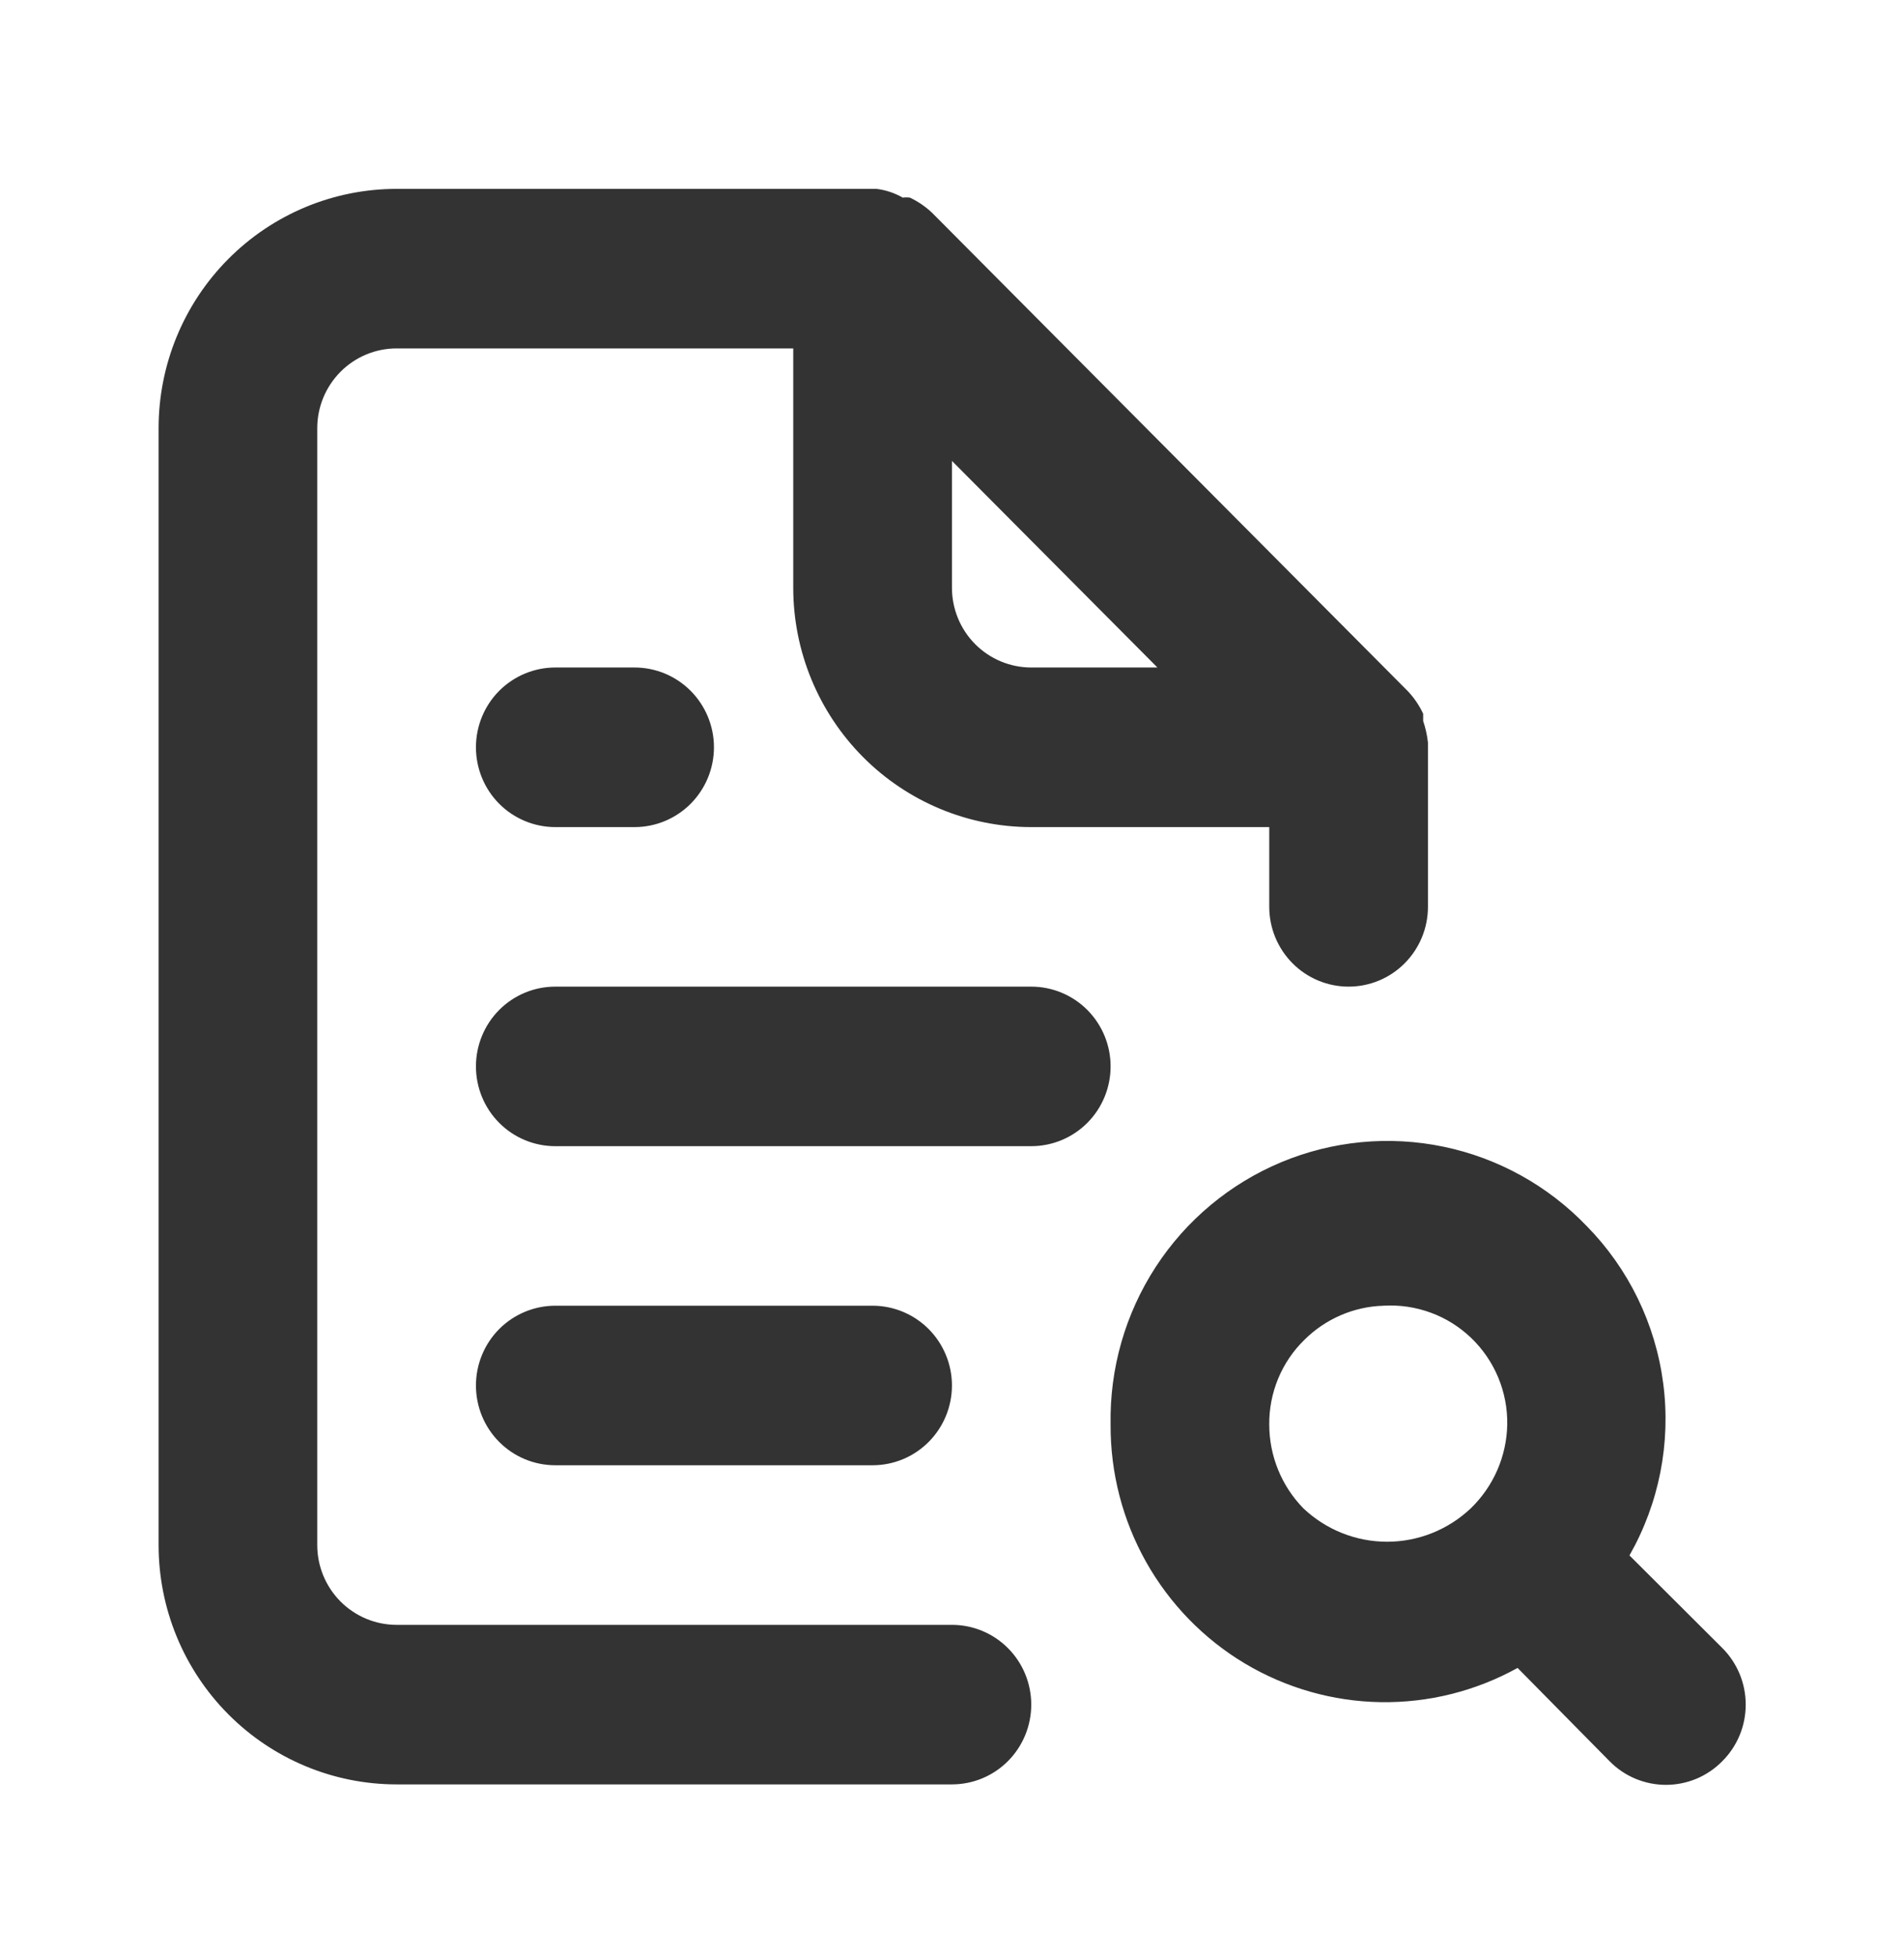 <svg width="37" height="38" viewBox="0 0 37 38" fill="none" xmlns="http://www.w3.org/2000/svg">
<g id="File and Folder / search file">
<path id="Vector" d="M18.499 31.572H7.707C7.298 31.572 6.906 31.408 6.617 31.118C6.328 30.827 6.165 30.433 6.165 30.021V8.32C6.165 7.909 6.328 7.515 6.617 7.224C6.906 6.933 7.298 6.77 7.707 6.77H15.415V11.42C15.415 12.654 15.903 13.836 16.77 14.709C17.637 15.581 18.814 16.071 20.04 16.071H24.665V17.621C24.665 18.032 24.828 18.426 25.117 18.717C25.406 19.008 25.798 19.171 26.207 19.171C26.616 19.171 27.008 19.008 27.297 18.717C27.586 18.426 27.749 18.032 27.749 17.621V14.52C27.749 14.52 27.749 14.52 27.749 14.427C27.733 14.285 27.702 14.145 27.656 14.009V13.869C27.582 13.71 27.483 13.563 27.363 13.435L18.113 4.135C17.986 4.014 17.84 3.915 17.682 3.84C17.636 3.834 17.589 3.834 17.543 3.84C17.386 3.75 17.213 3.692 17.034 3.67H7.707C6.48 3.67 5.304 4.16 4.437 5.032C3.569 5.904 3.082 7.087 3.082 8.32V30.021C3.082 31.255 3.569 32.438 4.437 33.31C5.304 34.182 6.48 34.672 7.707 34.672H18.499C18.908 34.672 19.3 34.509 19.589 34.218C19.878 33.927 20.04 33.533 20.04 33.122C20.04 32.711 19.878 32.316 19.589 32.026C19.3 31.735 18.908 31.572 18.499 31.572ZM18.499 8.956L22.492 12.97H20.04C19.631 12.97 19.239 12.807 18.95 12.516C18.661 12.226 18.499 11.831 18.499 11.42V8.956ZM10.79 12.97C10.382 12.97 9.989 13.134 9.7 13.424C9.411 13.715 9.249 14.109 9.249 14.52C9.249 14.932 9.411 15.326 9.7 15.617C9.989 15.907 10.382 16.071 10.79 16.071H12.332C12.741 16.071 13.133 15.907 13.422 15.617C13.711 15.326 13.874 14.932 13.874 14.52C13.874 14.109 13.711 13.715 13.422 13.424C13.133 13.134 12.741 12.97 12.332 12.97H10.79ZM33.468 32.021L31.665 30.223C32.241 29.211 32.472 28.037 32.321 26.881C32.171 25.725 31.648 24.65 30.832 23.821C30.081 23.039 29.114 22.503 28.055 22.282C26.997 22.061 25.897 22.166 24.899 22.582C23.901 22.999 23.05 23.708 22.459 24.617C21.867 25.527 21.562 26.594 21.582 27.681C21.577 28.616 21.815 29.536 22.272 30.35C22.73 31.164 23.391 31.844 24.19 32.322C24.989 32.799 25.899 33.059 26.829 33.074C27.759 33.089 28.676 32.86 29.491 32.409L31.279 34.222C31.422 34.368 31.593 34.483 31.781 34.562C31.969 34.64 32.17 34.681 32.374 34.681C32.577 34.681 32.779 34.64 32.967 34.562C33.154 34.483 33.325 34.368 33.468 34.222C33.613 34.078 33.727 33.907 33.806 33.718C33.884 33.529 33.924 33.326 33.924 33.122C33.924 32.917 33.884 32.715 33.806 32.526C33.727 32.337 33.613 32.165 33.468 32.021ZM28.581 29.308C28.141 29.725 27.559 29.957 26.955 29.957C26.35 29.957 25.769 29.725 25.328 29.308C24.904 28.874 24.666 28.29 24.665 27.681C24.662 27.375 24.721 27.072 24.837 26.79C24.954 26.507 25.126 26.251 25.344 26.038C25.755 25.627 26.306 25.388 26.885 25.371C27.197 25.352 27.509 25.398 27.803 25.506C28.096 25.613 28.364 25.781 28.59 25.998C28.816 26.215 28.994 26.476 29.115 26.766C29.235 27.055 29.295 27.367 29.29 27.681C29.278 28.296 29.023 28.882 28.581 29.308ZM20.04 19.171H10.79C10.382 19.171 9.989 19.334 9.7 19.625C9.411 19.916 9.249 20.31 9.249 20.721C9.249 21.132 9.411 21.526 9.7 21.817C9.989 22.108 10.382 22.271 10.79 22.271H20.04C20.449 22.271 20.841 22.108 21.131 21.817C21.42 21.526 21.582 21.132 21.582 20.721C21.582 20.31 21.42 19.916 21.131 19.625C20.841 19.334 20.449 19.171 20.04 19.171ZM16.957 28.471C17.366 28.471 17.758 28.308 18.047 28.017C18.336 27.727 18.499 27.332 18.499 26.921C18.499 26.51 18.336 26.116 18.047 25.825C17.758 25.535 17.366 25.371 16.957 25.371H10.79C10.382 25.371 9.989 25.535 9.7 25.825C9.411 26.116 9.249 26.51 9.249 26.921C9.249 27.332 9.411 27.727 9.7 28.017C9.989 28.308 10.382 28.471 10.79 28.471H16.957Z" fill="#333333"/>
</g>
</svg>
